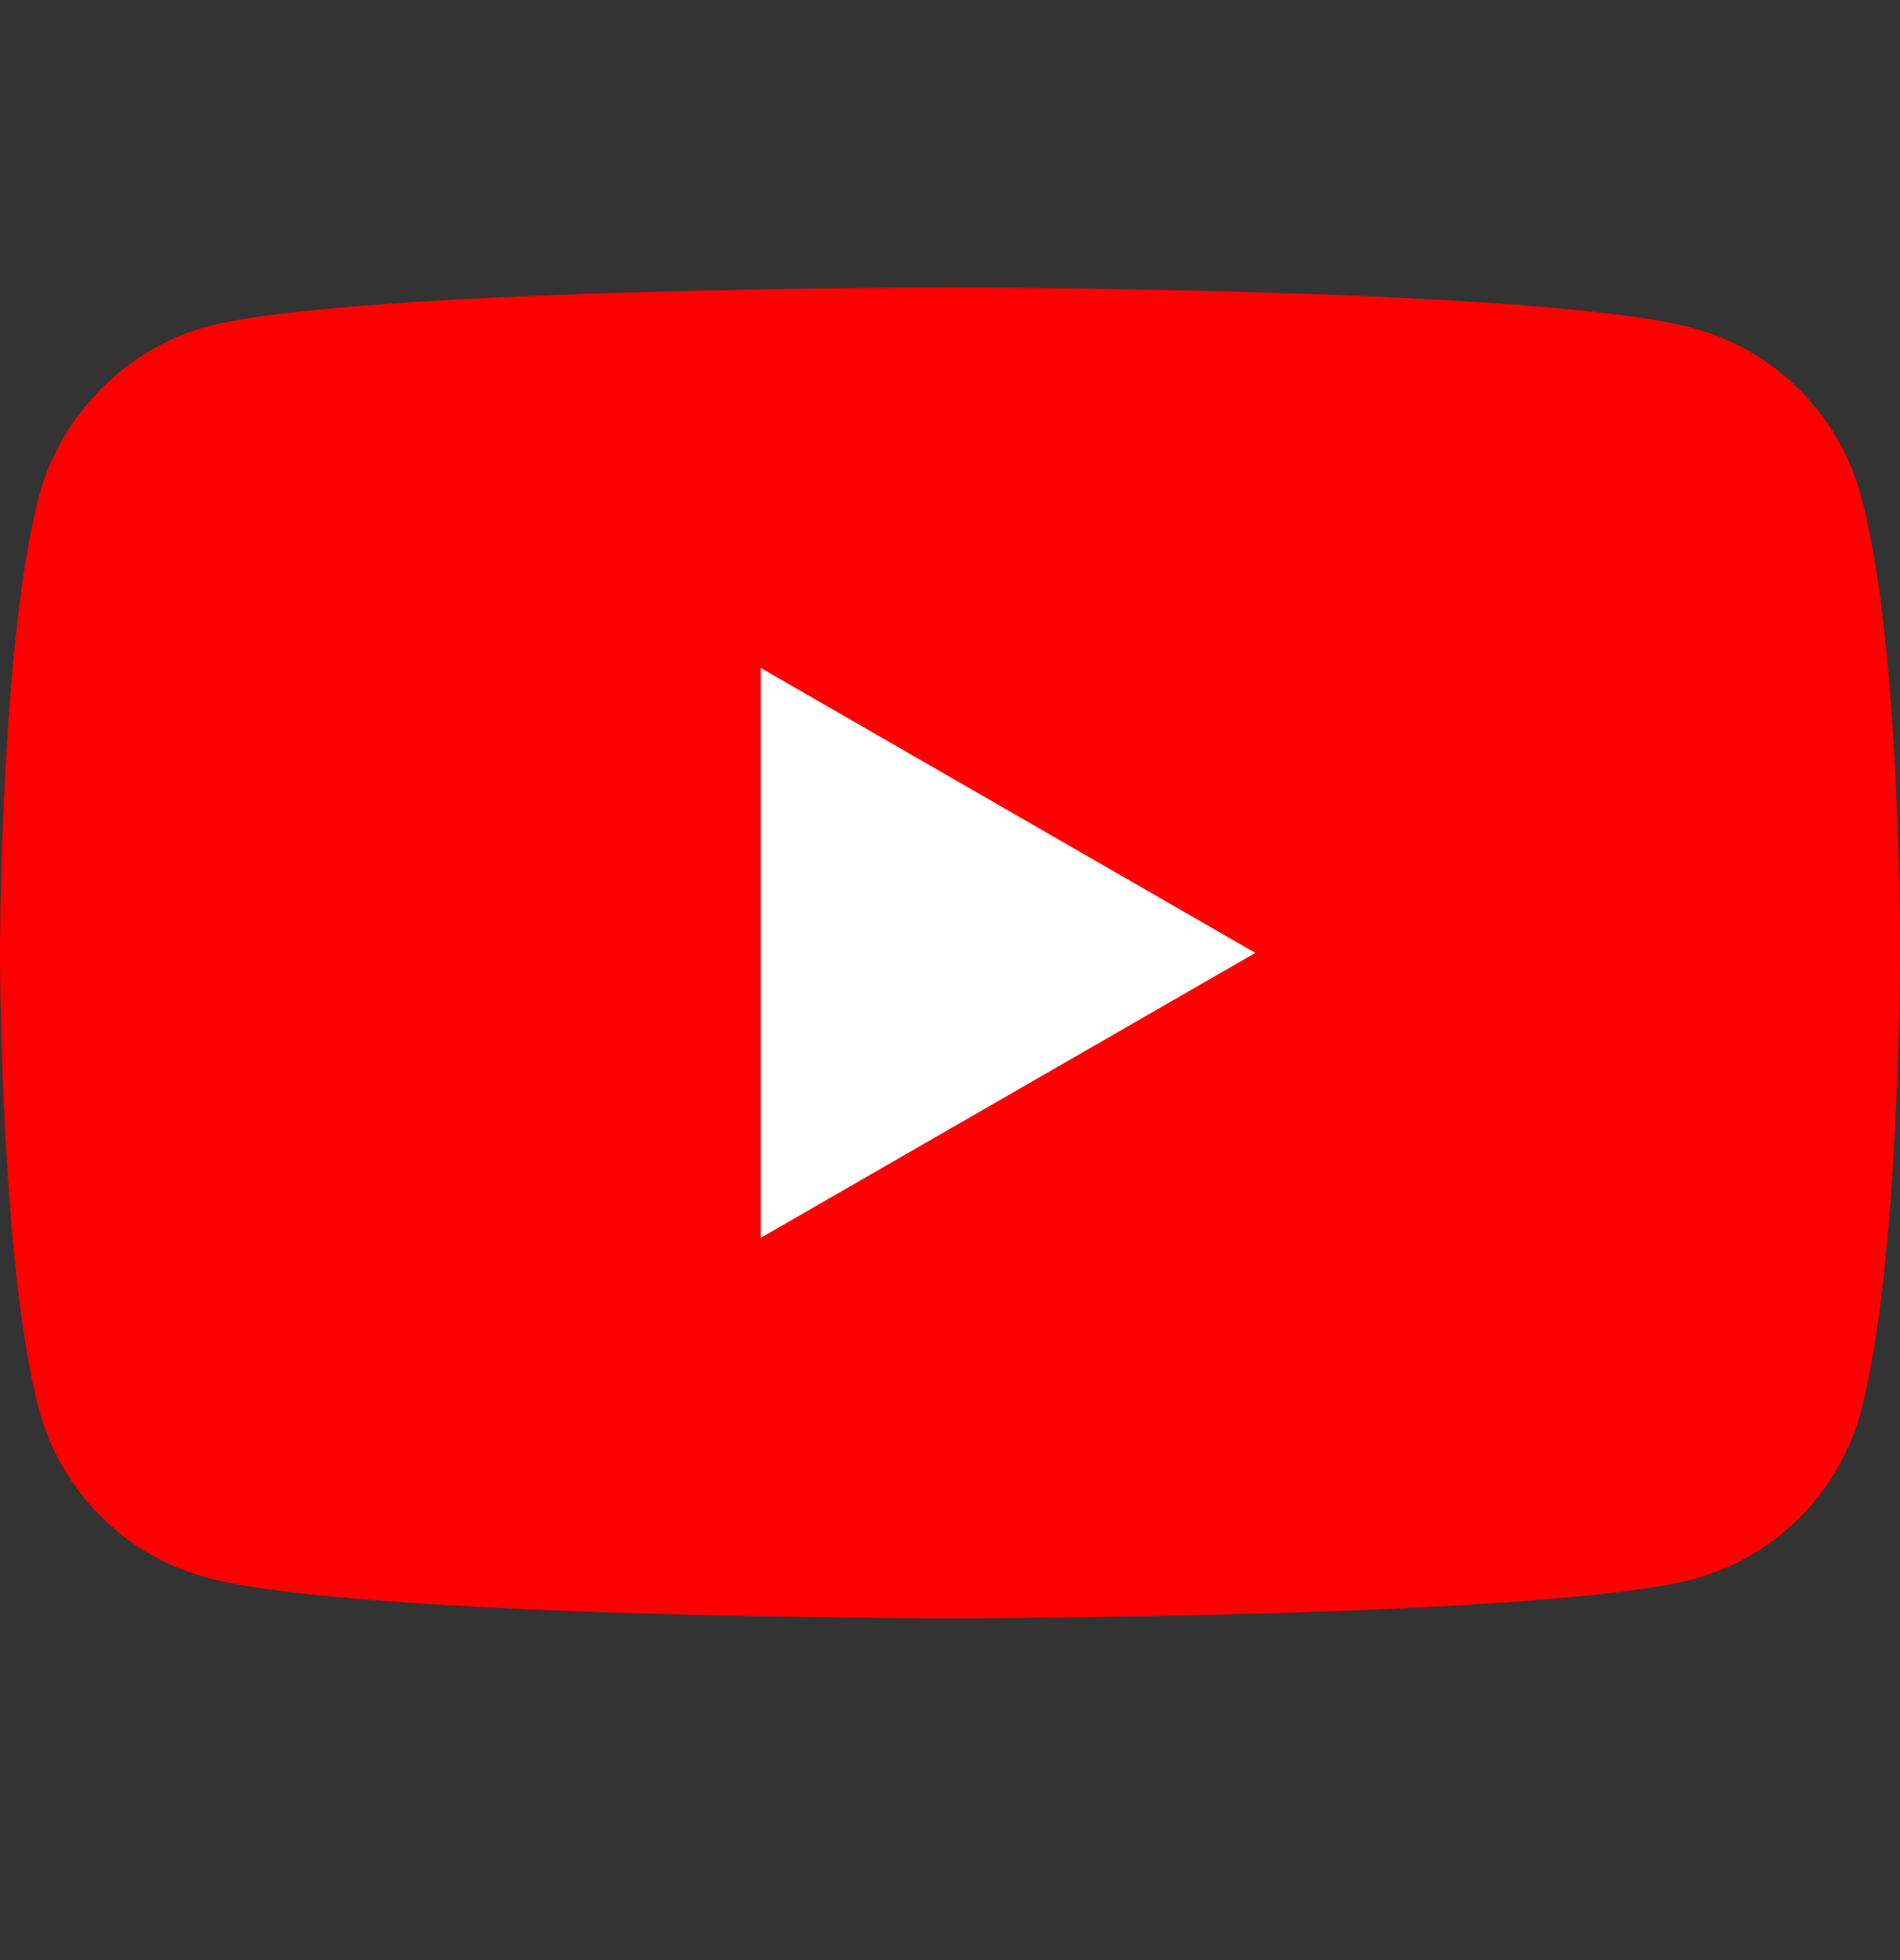 <svg width="32" height="33" viewBox="0 0 32 33" fill="none" xmlns="http://www.w3.org/2000/svg">
<rect x="0" y="0" width="32" height="33" fill="#333333" stroke="none"/>
<g clip-path="url(#clip0)">
<path d="M31.341 8.346C30.972 6.975 29.891 5.894 28.52 5.525C26.016 4.84 16 4.84 16 4.84C16 4.84 5.983 4.84 3.479 5.499C2.135 5.868 1.028 6.975 0.659 8.346C0 10.85 0 16.042 0 16.042C0 16.042 0 21.261 0.659 23.739C1.028 25.11 2.109 26.191 3.479 26.56C6.01 27.245 16 27.245 16 27.245C16 27.245 26.016 27.245 28.52 26.586C29.891 26.217 30.972 25.136 31.341 23.765C32 21.261 32 16.069 32 16.069C32 16.069 32.026 10.85 31.341 8.346Z" fill="#FF0000"/>
<path d="M12.812 20.84L21.142 16.043L12.812 11.245V20.84Z" fill="white"/>
</g>
<defs>
<clipPath id="clip0">
<rect width="32" height="32" fill="white" transform="translate(0 0.027)"/>
</clipPath>
</defs>
</svg>
